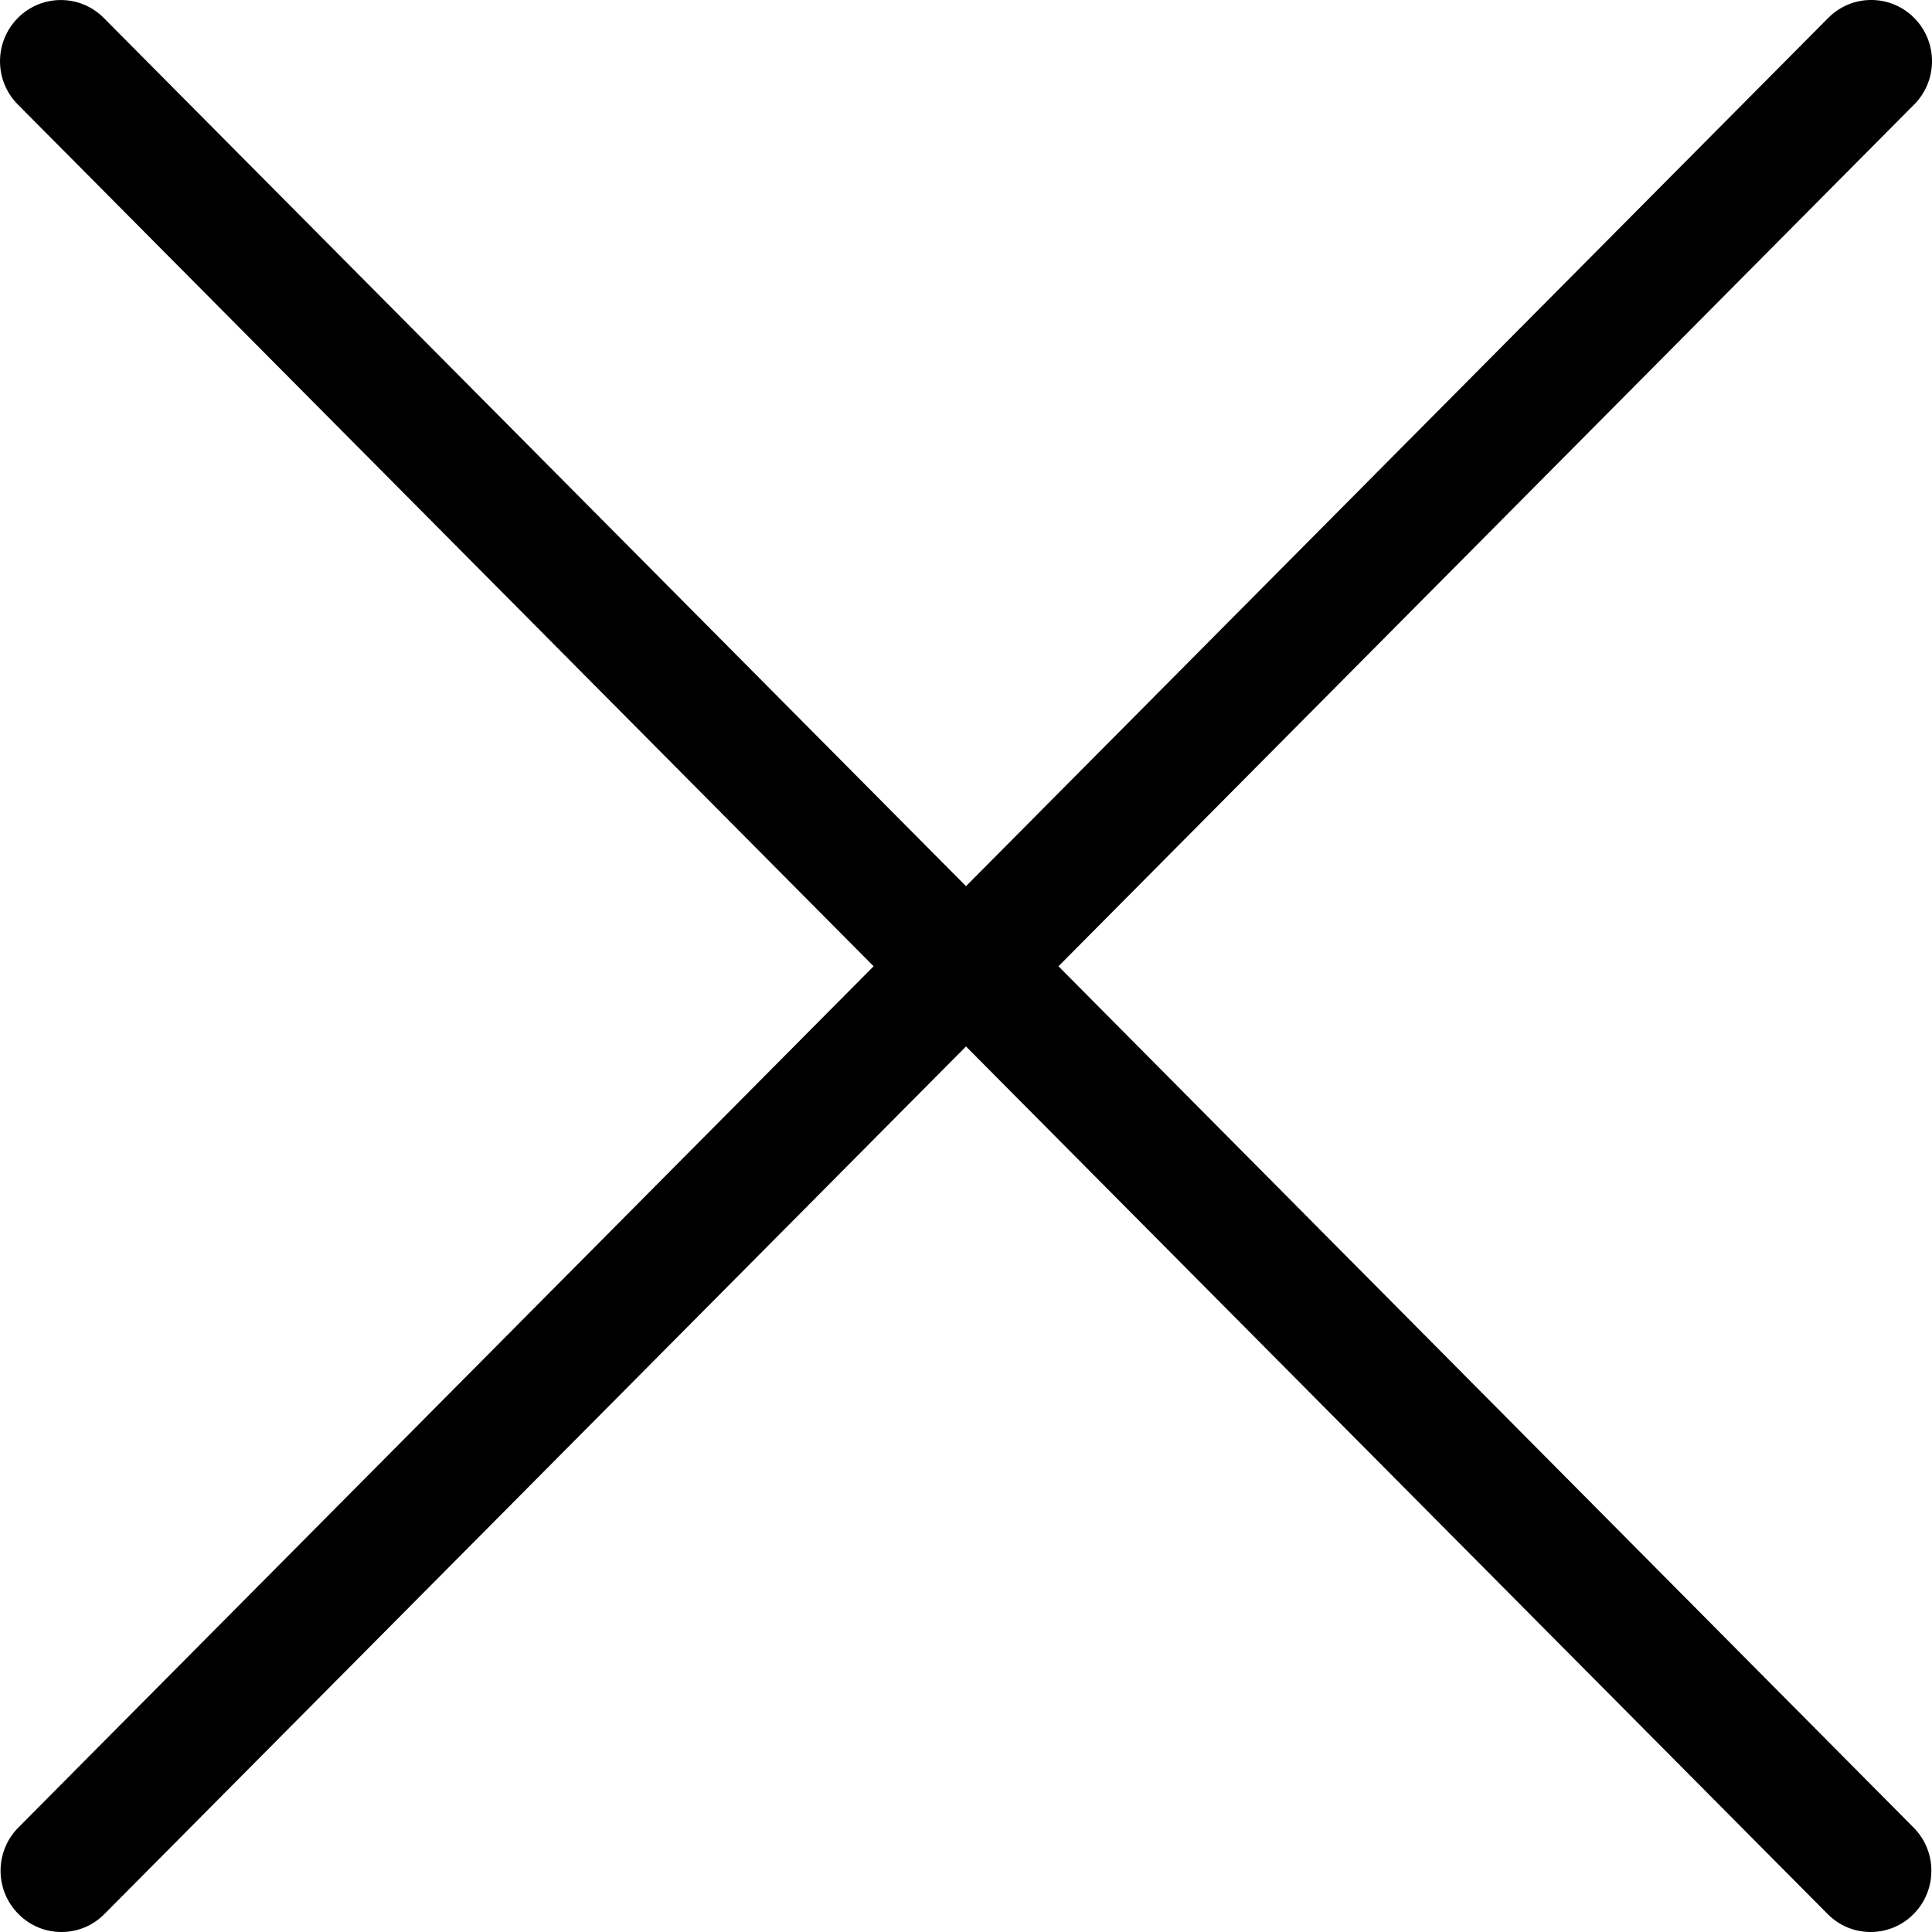 <?xml version="1.0" encoding="utf-8"?>
<!-- Generator: Adobe Illustrator 16.0.0, SVG Export Plug-In . SVG Version: 6.00 Build 0)  -->
<!DOCTYPE svg PUBLIC "-//W3C//DTD SVG 1.1//EN" "http://www.w3.org/Graphics/SVG/1.1/DTD/svg11.dtd">
<svg version="1.1" id="Layer_1" xmlns="http://www.w3.org/2000/svg" xmlns:xlink="http://www.w3.org/1999/xlink" x="0px" y="0px"
	 width="28px" height="28px" viewBox="0 0 28 28" enable-background="new 0 0 28 28" xml:space="preserve">
<path d="M12.661,14.004L0.267,26.485c-0.345,0.347-0.345,0.908,0,1.254C0.439,27.914,0.665,28,0.89,28
	c0.226,0,0.451-0.086,0.623-0.26L14,15.166L26.488,27.74C26.66,27.914,26.885,28,27.11,28c0.225,0,0.451-0.086,0.623-0.26
	c0.344-0.347,0.344-0.908,0-1.254L15.34,14.004l12.402-12.49c0.344-0.346,0.344-0.908,0-1.254c-0.344-0.347-0.902-0.347-1.246,0
	L14,12.843L1.504,0.26c-0.344-0.346-0.901-0.346-1.245,0c-0.345,0.348-0.345,0.909,0,1.255L12.661,14.004z"/>
</svg>
